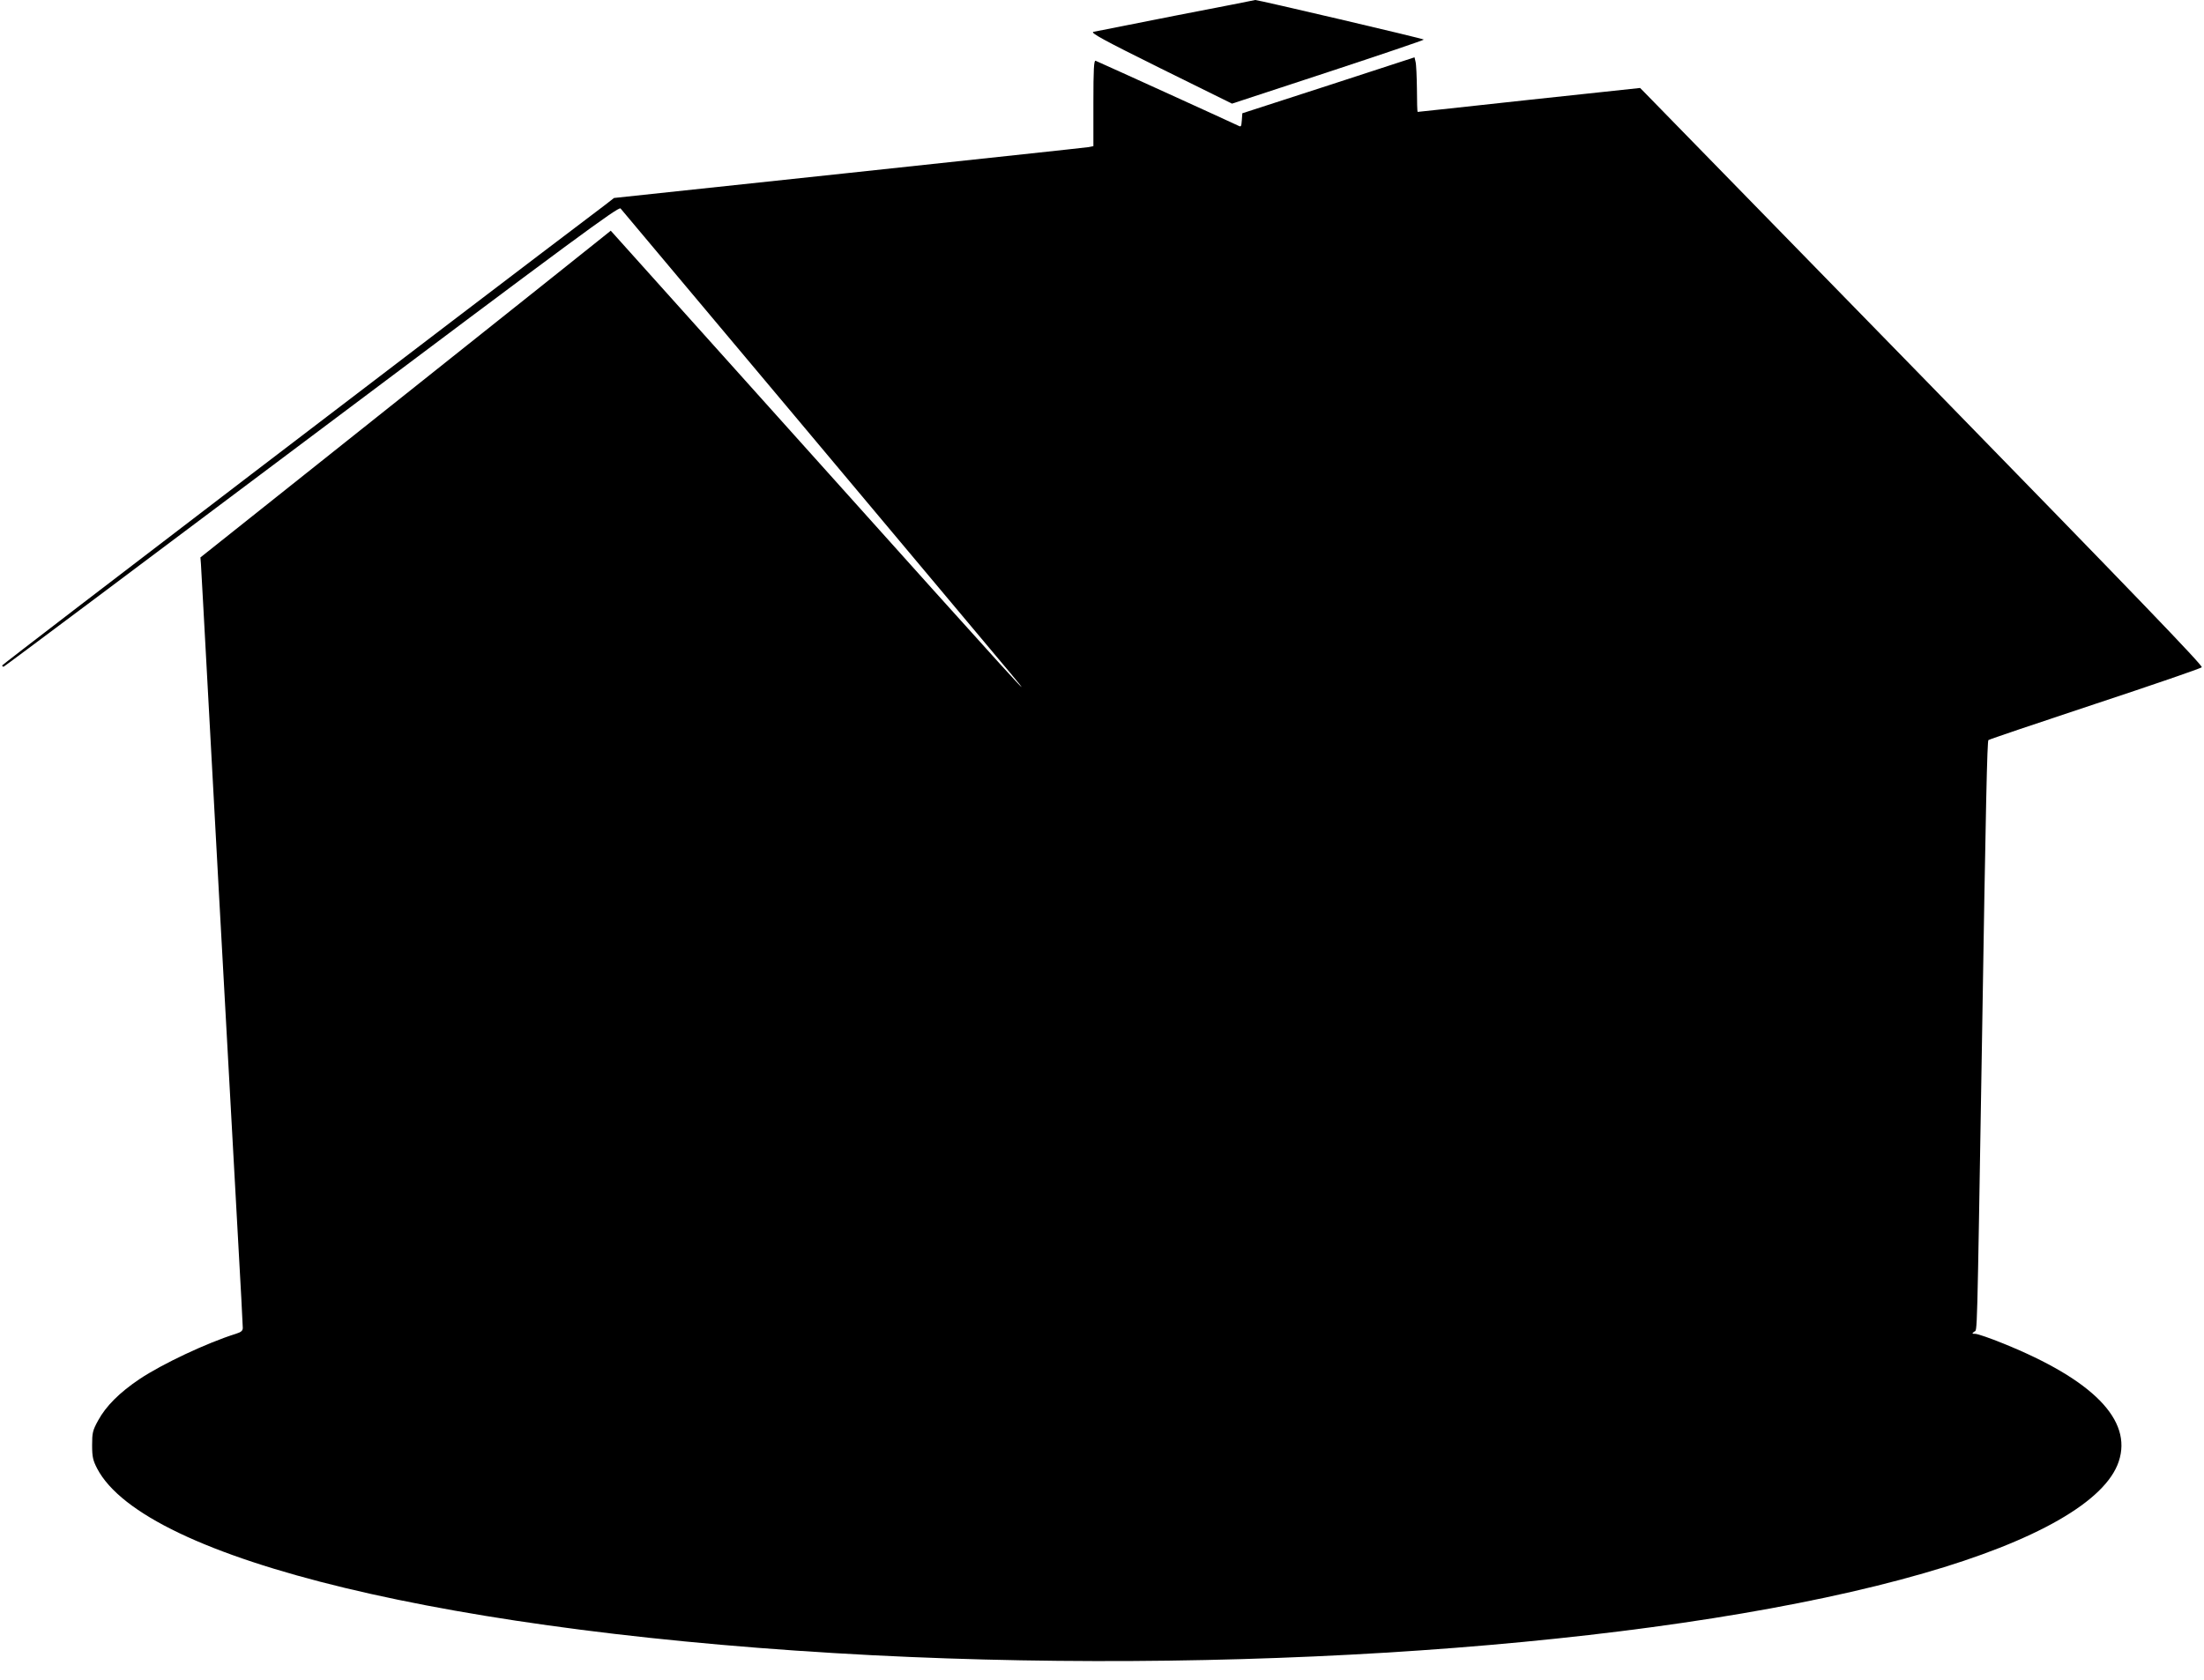 <?xml version="1.0" standalone="no"?>
<!DOCTYPE svg PUBLIC "-//W3C//DTD SVG 20010904//EN"
 "http://www.w3.org/TR/2001/REC-SVG-20010904/DTD/svg10.dtd">
<svg version="1.0" xmlns="http://www.w3.org/2000/svg"
 width="1280pt" height="976pt" viewBox="0 0 1280 976"
 preserveAspectRatio="xMidYMid meet">
<g transform="translate(0,976) scale(0.1,-0.1)"
fill="#000000" stroke="none">
<path d="M6830 9670 c-250 -49 -466 -92 -480 -95 -19 -5 57 -47 390 -212 l415
-205 557 183 c307 101 557 186 557 189 1 5 -969 232 -979 230 -3 -1 -210 -42
-460 -90z"/>
<path d="M7715 9264 l-500 -162 -3 -41 c-3 -39 -4 -40 -25 -29 -17 9 -764 349
-824 375 -10 4 -13 -49 -13 -245 l0 -251 -32 -6 c-18 -3 -645 -70 -1392 -150
l-1360 -145 -50 -39 c-814 -615 -3502 -2669 -3503 -2676 0 -5 3 -9 9 -7 5 1
810 604 1789 1339 1525 1145 1782 1335 1793 1322 11 -12 1924 -2293 2264
-2699 181 -217 37 -58 -1157 1273 l-1164 1297 -41 -33 c-23 -19 -559 -446
-1191 -949 l-1151 -916 3 -39 c1 -21 7 -126 13 -233 26 -485 149 -2735 200
-3643 17 -296 30 -548 30 -560 0 -17 -9 -25 -41 -35 -166 -52 -426 -174 -559
-263 -116 -78 -195 -157 -240 -240 -32 -58 -35 -72 -35 -144 0 -68 5 -88 29
-135 277 -530 2060 -959 4506 -1085 2277 -116 4700 72 6101 476 655 188 1058
419 1134 650 80 240 -149 474 -671 685 -76 31 -149 56 -162 56 -20 0 -21 2 -6
13 18 13 15 -91 44 1650 23 1443 31 1779 38 1786 4 4 282 98 617 209 336 111
615 207 622 214 9 8 -381 413 -1603 1666 -888 910 -1625 1665 -1637 1677 l-22
22 -645 -69 c-355 -39 -646 -70 -647 -70 -2 0 -4 60 -4 133 -1 72 -4 144 -8
158 l-6 26 -500 -163z"/>
</g>
</svg>
